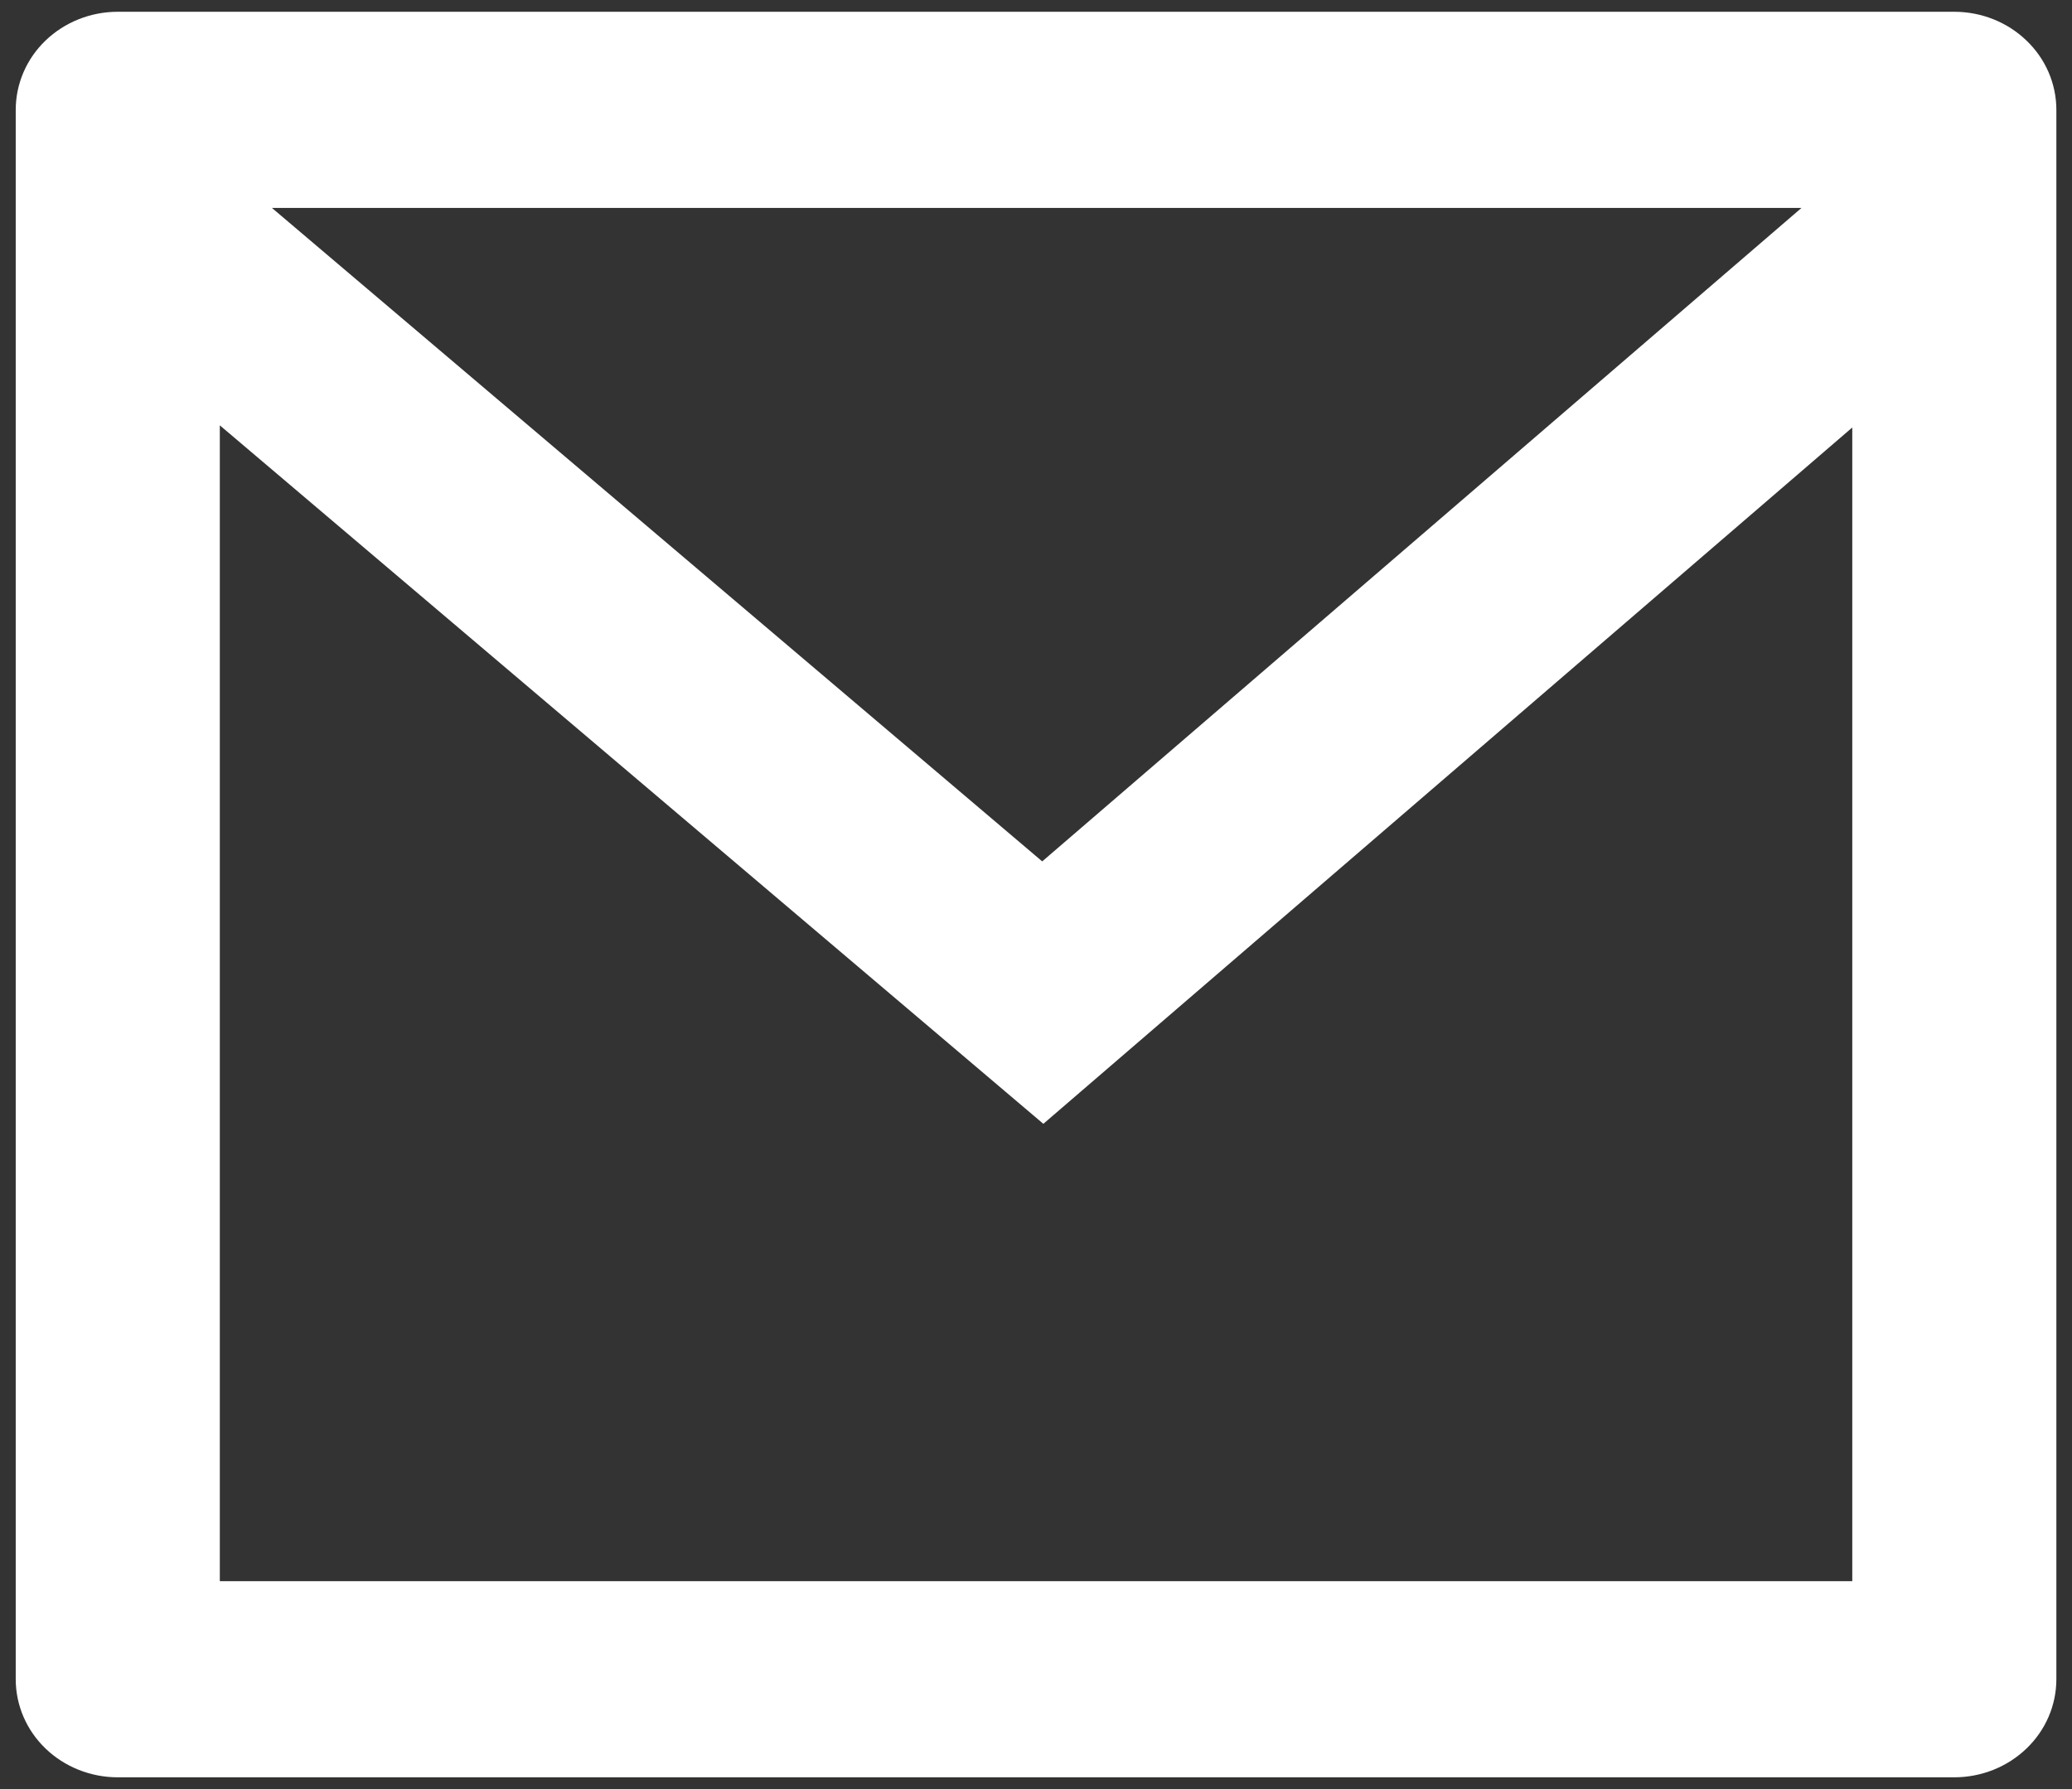 <svg width="22" height="19" viewBox="0 0 22 19" fill="none" xmlns="http://www.w3.org/2000/svg">
<rect x="0" y="0" width="22" height="19" fill="#333333" stroke="none"/>
<path d="M1.25 0.125H20.75C21.038 0.125 21.313 0.235 21.516 0.43C21.72 0.625 21.834 0.89 21.834 1.167V17.833C21.834 18.11 21.72 18.375 21.516 18.57C21.313 18.765 21.038 18.875 20.75 18.875H1.25C0.963 18.875 0.687 18.765 0.484 18.57C0.281 18.375 0.167 18.11 0.167 17.833V1.167C0.167 0.89 0.281 0.625 0.484 0.43C0.687 0.235 0.963 0.125 1.25 0.125ZM19.667 4.54L11.078 11.935L2.334 4.517V16.792H19.667V4.54ZM2.887 2.208L11.066 9.148L19.128 2.208H2.887Z" fill="white"/>
</svg>
